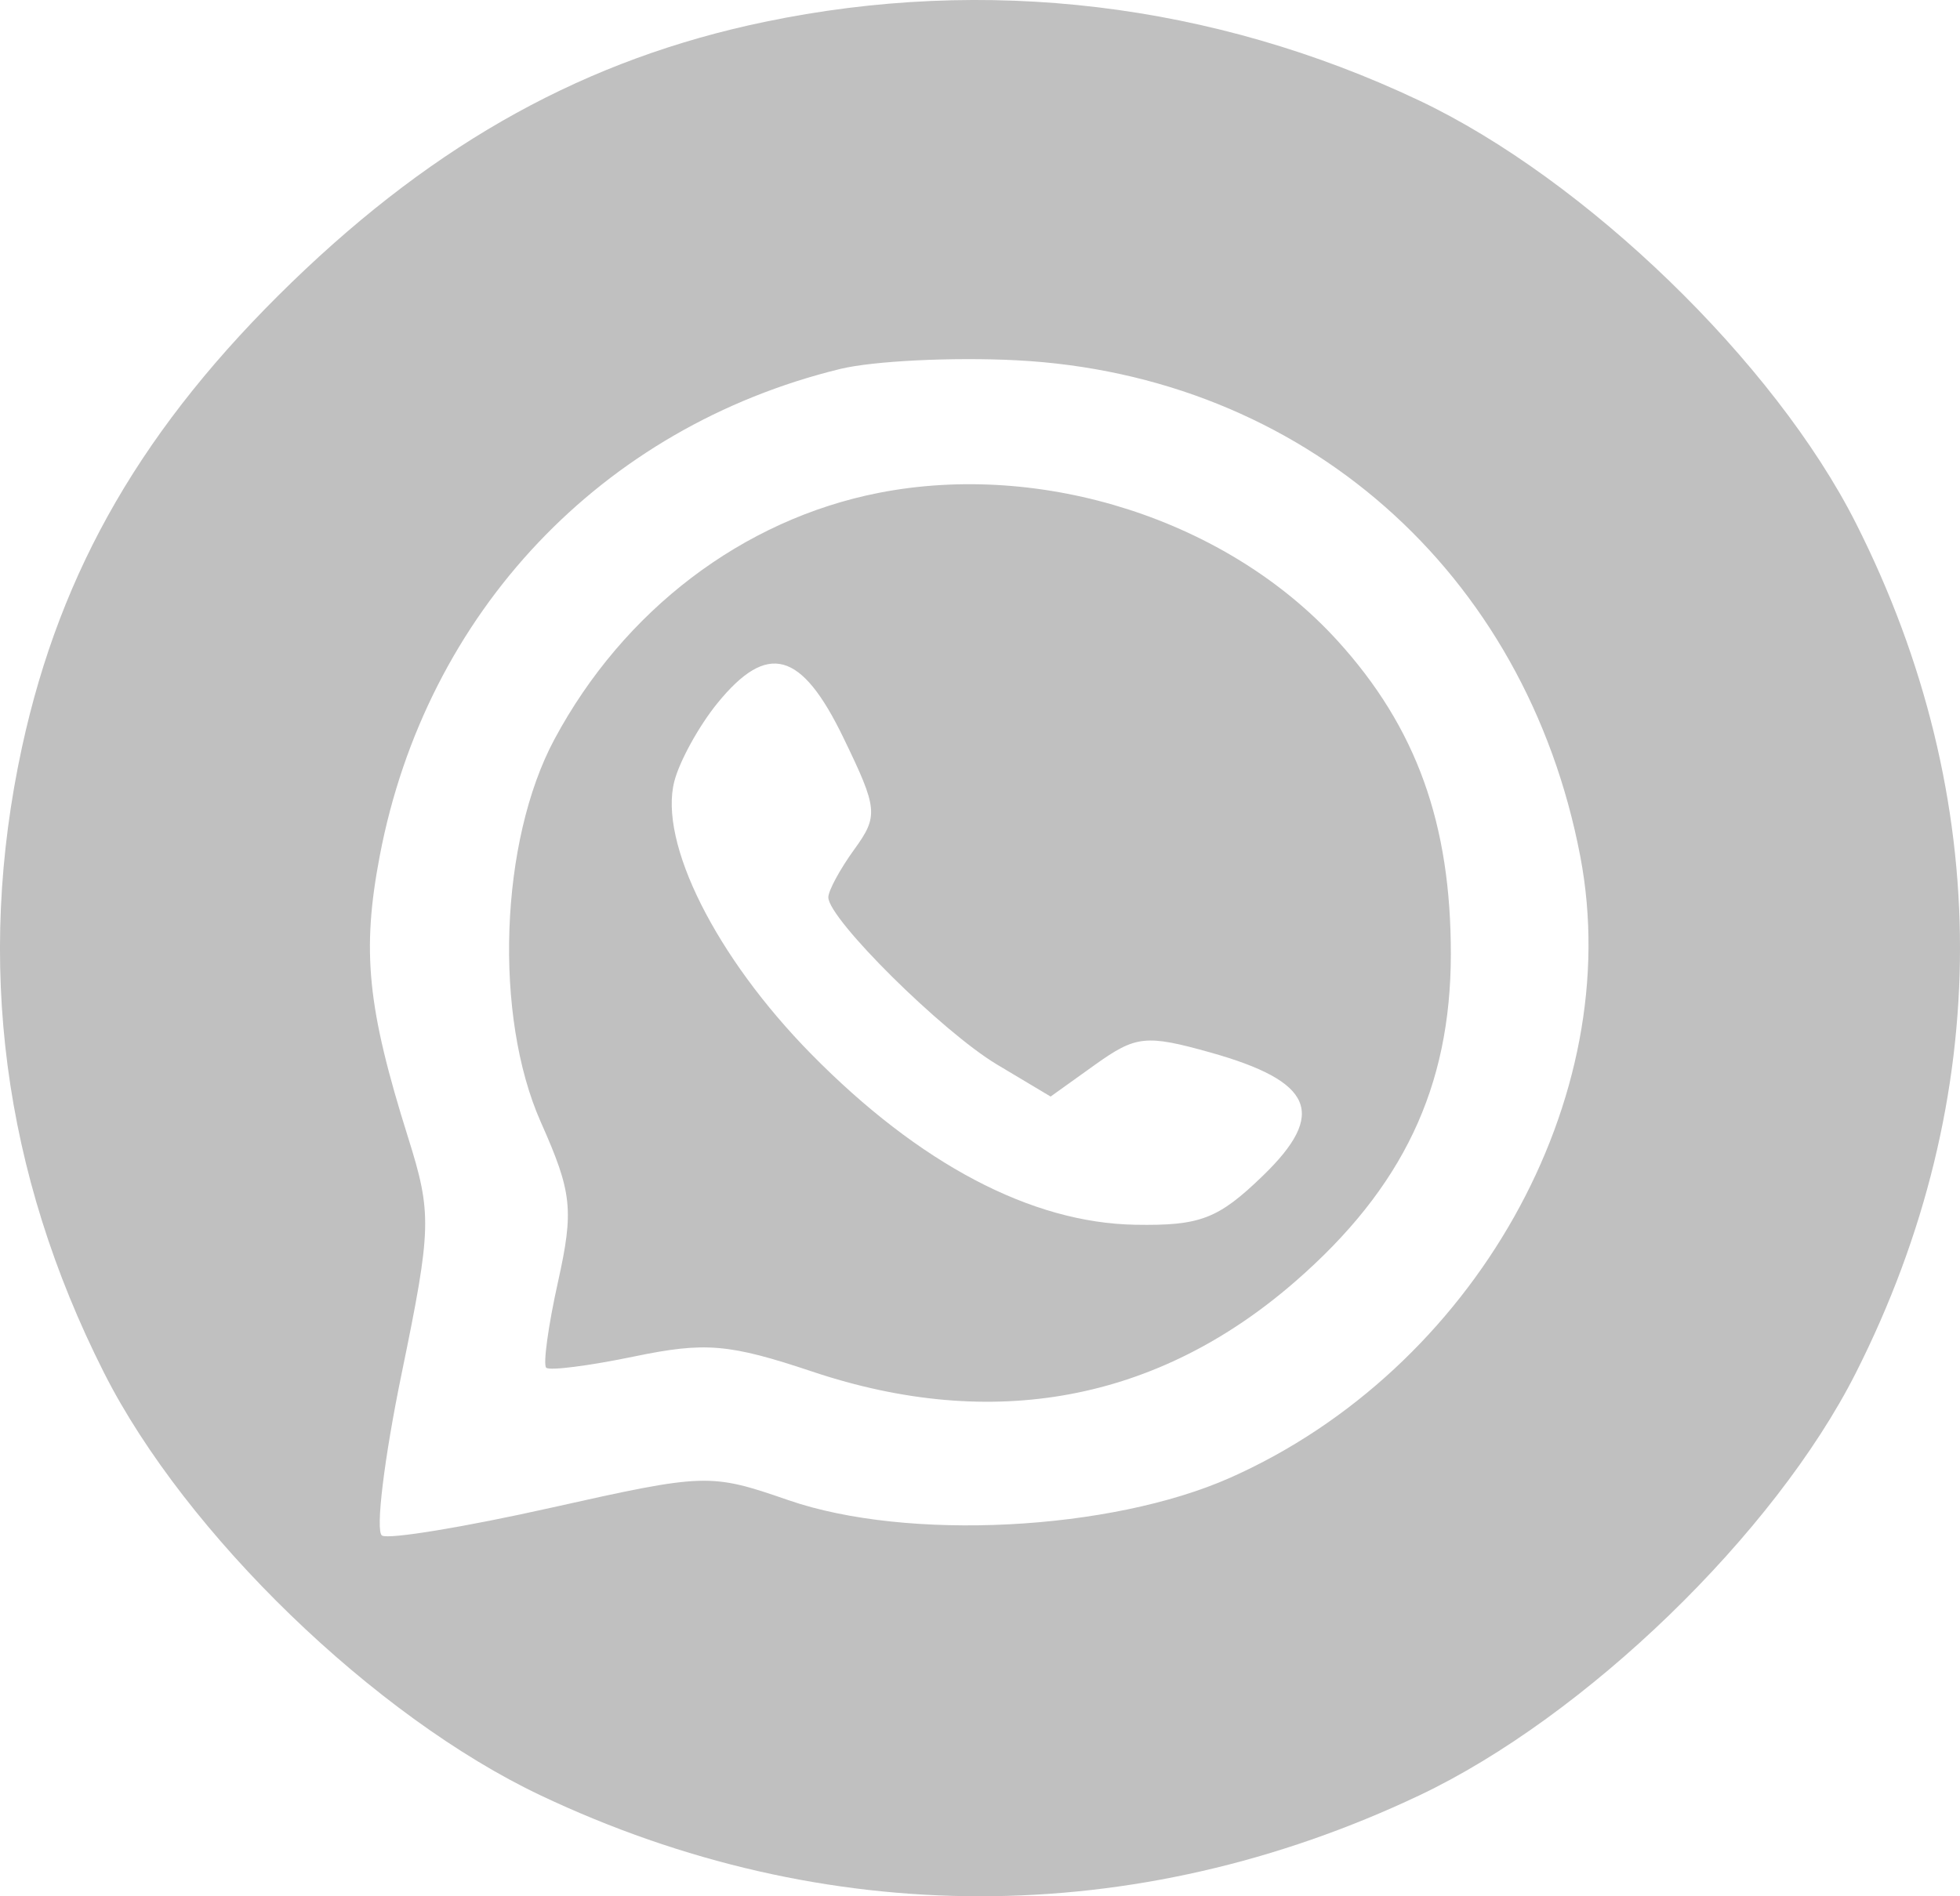 <?xml version="1.0" encoding="UTF-8"?> <svg xmlns="http://www.w3.org/2000/svg" width="31" height="30" viewBox="0 0 31 30" fill="none"> <path fill-rule="evenodd" clip-rule="evenodd" d="M12.09 0.347C9.284 0.932 6.921 2.234 4.617 4.464C2.277 6.73 0.961 8.997 0.348 11.82C-0.39 15.225 0.046 18.554 1.646 21.719C2.933 24.266 5.924 27.16 8.555 28.406C13.044 30.531 17.956 30.531 22.444 28.406C25.075 27.16 28.066 24.266 29.353 21.719C31.549 17.375 31.549 12.62 29.353 8.276C28.066 5.729 25.075 2.835 22.444 1.589C19.185 0.046 15.596 -0.385 12.09 0.347ZM13.289 5.837C9.513 6.76 6.742 9.69 6.007 13.536C5.719 15.047 5.808 15.938 6.454 17.994C6.833 19.201 6.827 19.427 6.353 21.728C6.075 23.075 5.935 24.229 6.042 24.293C6.148 24.357 7.354 24.158 8.721 23.852C11.158 23.307 11.231 23.305 12.469 23.733C14.349 24.384 17.563 24.22 19.458 23.378C23.311 21.665 25.726 17.377 24.994 13.547C24.133 9.04 20.605 5.934 16.079 5.7C15.066 5.648 13.81 5.71 13.289 5.837ZM13.895 7.798C11.748 8.221 9.863 9.654 8.768 11.698C7.905 13.31 7.807 16.071 8.554 17.753C9.048 18.863 9.078 19.14 8.827 20.273C8.671 20.973 8.587 21.587 8.639 21.638C8.691 21.688 9.318 21.608 10.031 21.46C11.155 21.227 11.531 21.259 12.847 21.699C15.704 22.656 18.307 22.171 20.486 20.274C22.186 18.795 22.944 17.203 22.947 15.102C22.95 13.029 22.401 11.507 21.154 10.136C19.419 8.229 16.494 7.287 13.895 7.798ZM11.346 11.126C11.055 11.484 10.749 12.039 10.666 12.359C10.414 13.329 11.323 15.143 12.829 16.674C14.54 18.414 16.312 19.348 17.956 19.376C18.983 19.394 19.267 19.285 19.974 18.601C20.992 17.616 20.774 17.108 19.138 16.649C18.125 16.366 17.966 16.383 17.322 16.843L16.617 17.348L15.767 16.84C14.899 16.32 13.101 14.537 13.101 14.196C13.101 14.092 13.285 13.751 13.511 13.439C13.896 12.908 13.885 12.797 13.341 11.674C12.675 10.296 12.14 10.149 11.346 11.126Z" fill="#C0C0C0"></path> </svg> 